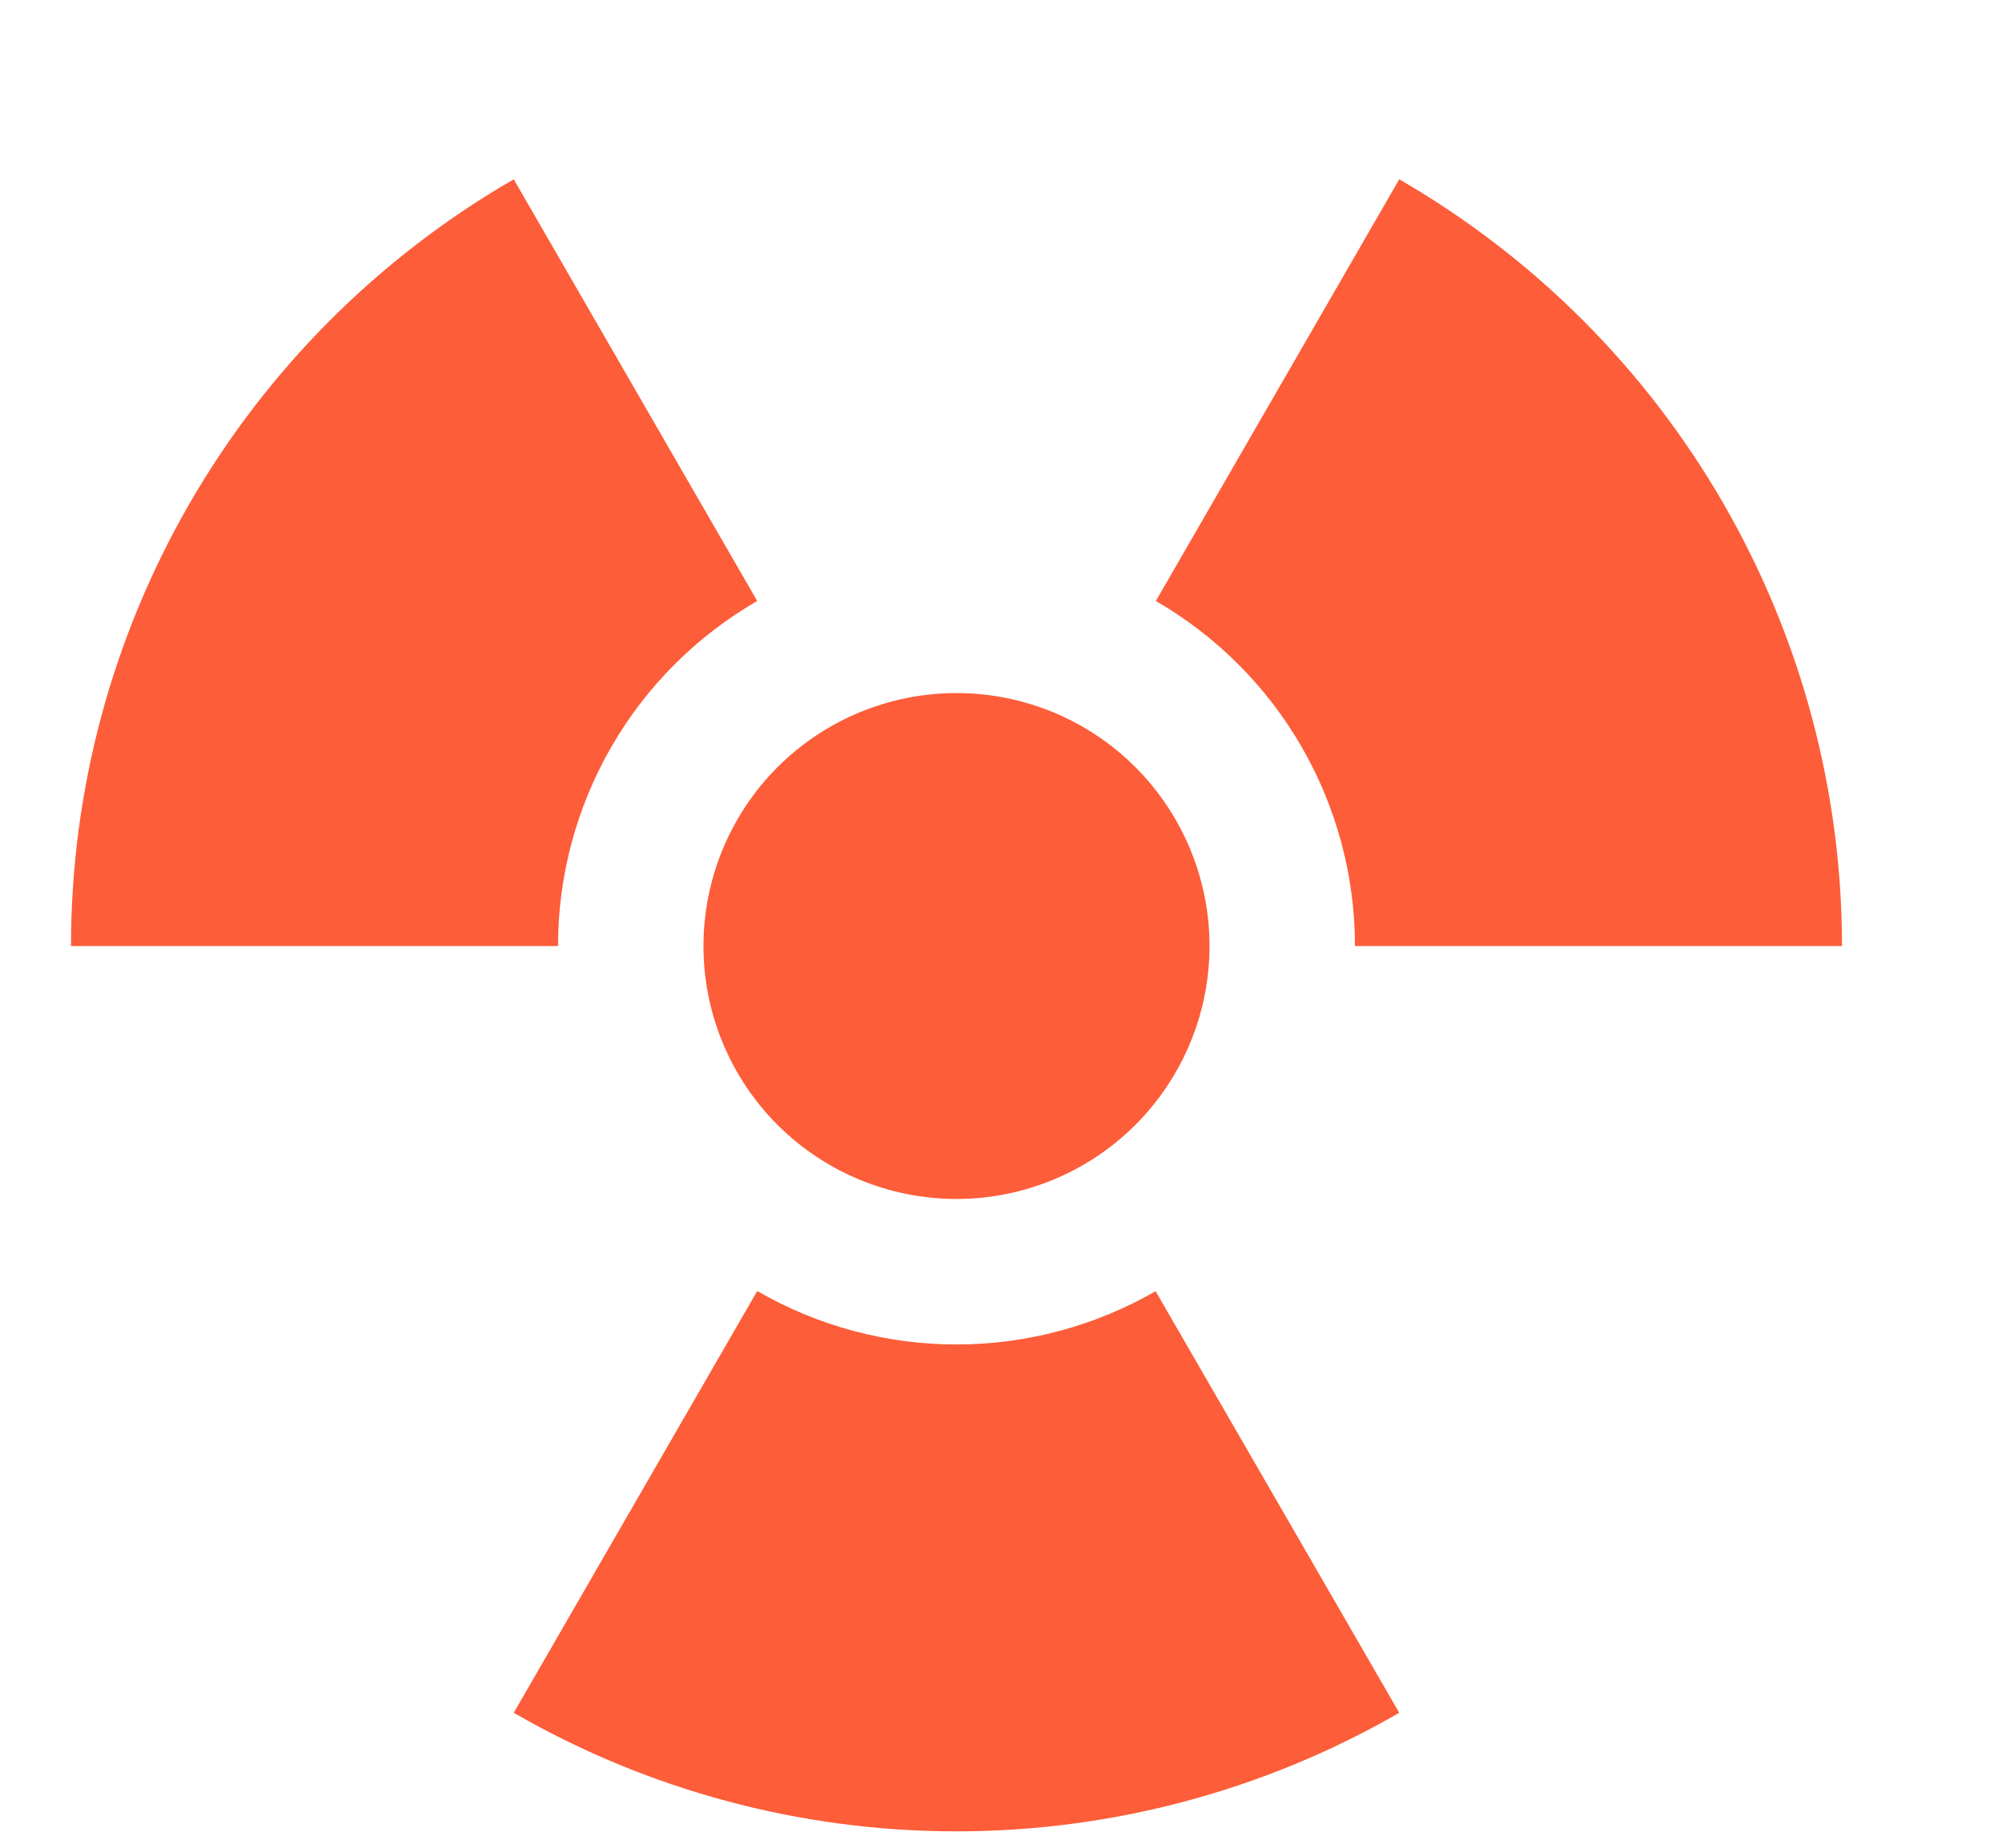 <svg width="26" height="24" viewBox="0 0 26 24" fill="none" xmlns="http://www.w3.org/2000/svg">
<path d="M12.422 15.573C13.293 15.573 14.129 15.227 14.745 14.611C15.361 13.995 15.708 13.159 15.708 12.288C15.708 11.416 15.361 10.581 14.745 9.964C14.129 9.348 13.293 9.002 12.422 9.002C11.55 9.002 10.715 9.348 10.098 9.964C9.482 10.581 9.136 11.416 9.136 12.288C9.136 13.159 9.482 13.995 10.098 14.611C10.715 15.227 11.55 15.573 12.422 15.573ZM16.904 9.7C16.45 8.914 15.797 8.26 15.011 7.806L18.172 2.329C19.92 3.338 21.372 4.79 22.381 6.538C23.39 8.286 23.922 10.269 23.922 12.288H17.597C17.597 11.379 17.358 10.487 16.904 9.7ZM7.247 12.288C7.247 11.379 7.486 10.487 7.94 9.7C8.394 8.913 9.048 8.26 9.834 7.806L6.672 2.329C4.924 3.338 3.472 4.79 2.463 6.538C1.453 8.286 0.922 10.269 0.922 12.288H7.247ZM12.422 17.463C13.33 17.463 14.221 17.224 15.008 16.771L18.172 22.247C16.424 23.256 14.441 23.787 12.422 23.787C10.403 23.787 8.42 23.256 6.672 22.247L9.834 16.769C10.621 17.224 11.514 17.463 12.422 17.463Z" fill="#FD5D39"/>
</svg>
